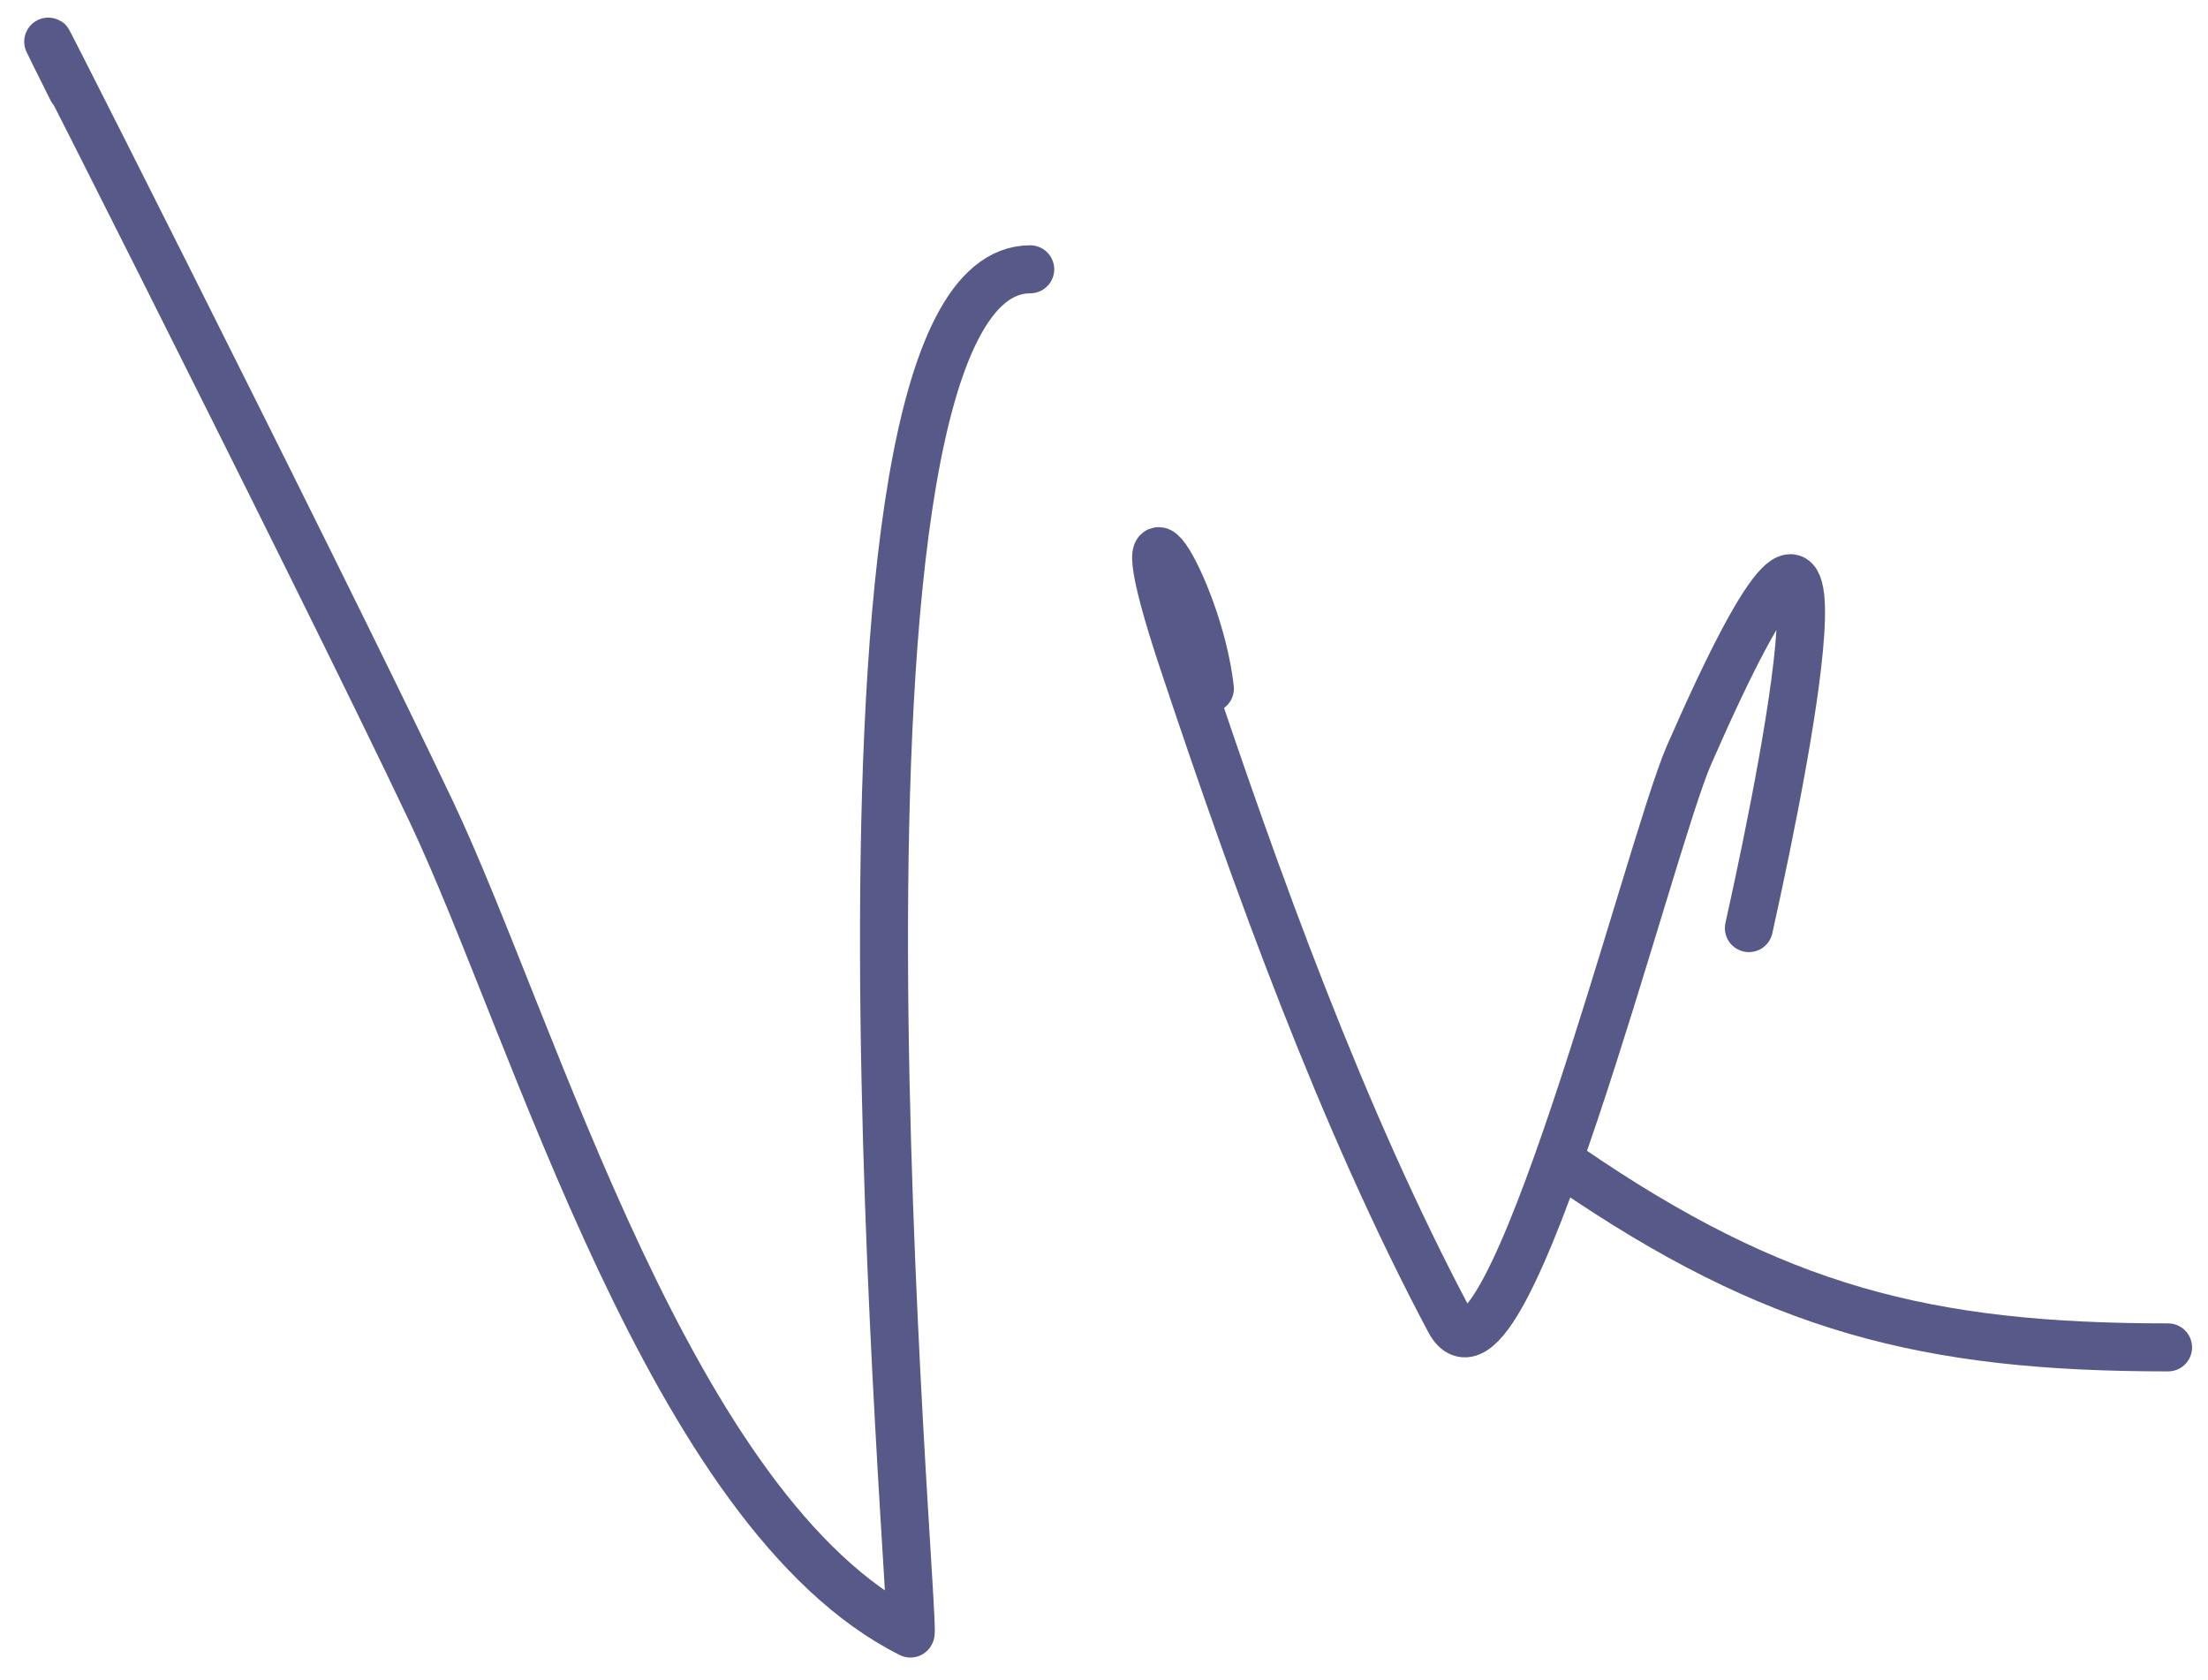 <?xml version="1.0" encoding="UTF-8"?> <svg xmlns="http://www.w3.org/2000/svg" width="46" height="35" viewBox="0 0 46 35" fill="none"> <path d="M1.5 1.867C-1.004 -3.143 6.589 11.847 8.986 16.908C11.142 21.459 13.979 31.535 18.968 34.029C19.129 34.11 16.506 5.61 21.463 5.61" stroke="#575989" stroke-linecap="round"></path> <path d="M25.206 14.344C24.964 12.169 23.204 9.448 24.651 13.789C26.162 18.321 27.954 23.292 30.196 27.514C31.354 29.693 34.364 17.612 35.187 15.73C38.847 7.364 37.332 15.299 36.435 19.334" stroke="#575989" stroke-linecap="round"></path> <path d="M32.691 24.325C36.986 27.27 40.133 28.068 45.168 28.068" stroke="#575989" stroke-linecap="round"></path> </svg> 